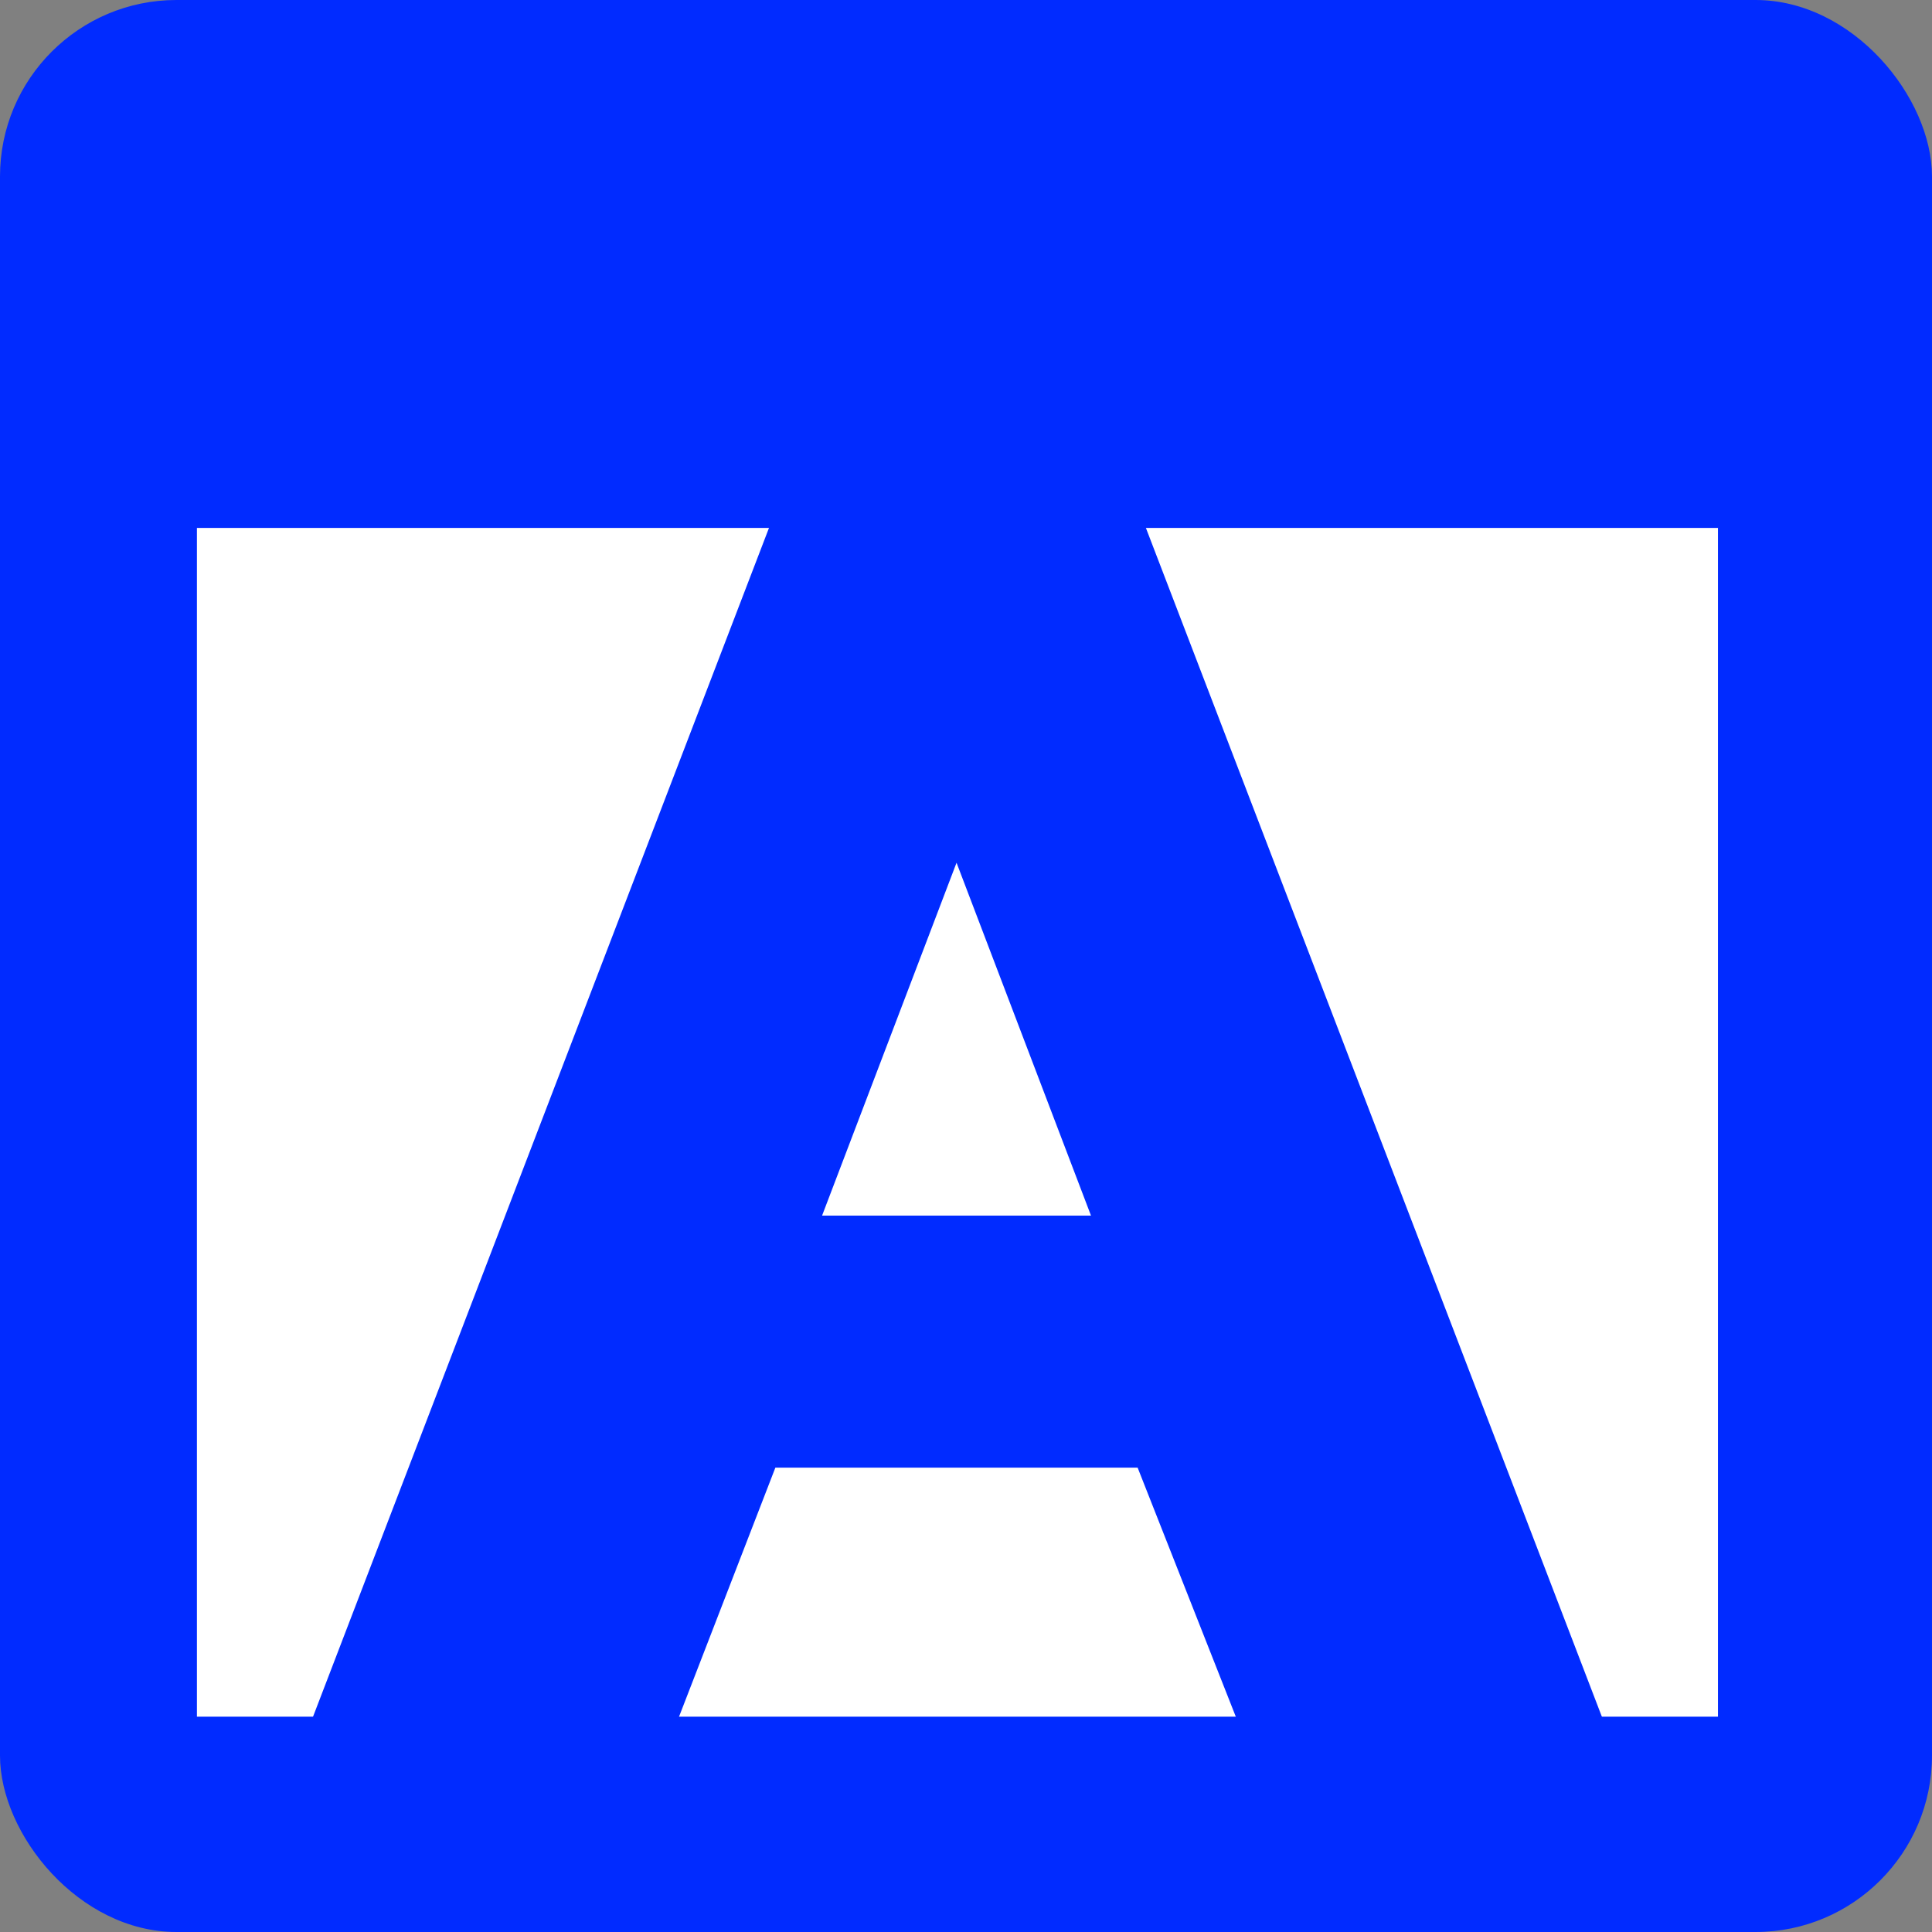 <?xml version="1.0" encoding="UTF-8"?>
<svg id="Logo" xmlns="http://www.w3.org/2000/svg" viewBox="0 0 255.18 255.18">
  <rect x="0" y="0" width="255.18" height="255.18" fill="#808080" stroke="none"/>
  <defs>
    <style>
      .cls-1 {
        fill: #012bff;
      }

      .cls-2 {
        fill: #fff;
      }
    </style>
  </defs>
  <rect class="cls-1" width="255.18" height="255.18" rx="23.31" ry="23.31"/>
  <polygon class="cls-2" points="102.43 69.73 26.01 69.73 26.01 226.74 42.21 226.74 90.55 226.74 164.08 226.74 212.43 226.74 226.91 226.74 226.91 69.73 152.21 69.73 102.43 69.73"/>
  <path class="cls-1" d="M101.92,68.81h49.08l60.92,158.83h-48.34l-13.32-33.79h-47.85l-13.07,33.79h-48.34l60.92-158.83ZM144.1,160.56l-17.76-46.61-17.76,46.61h35.52Z"/>
</svg>